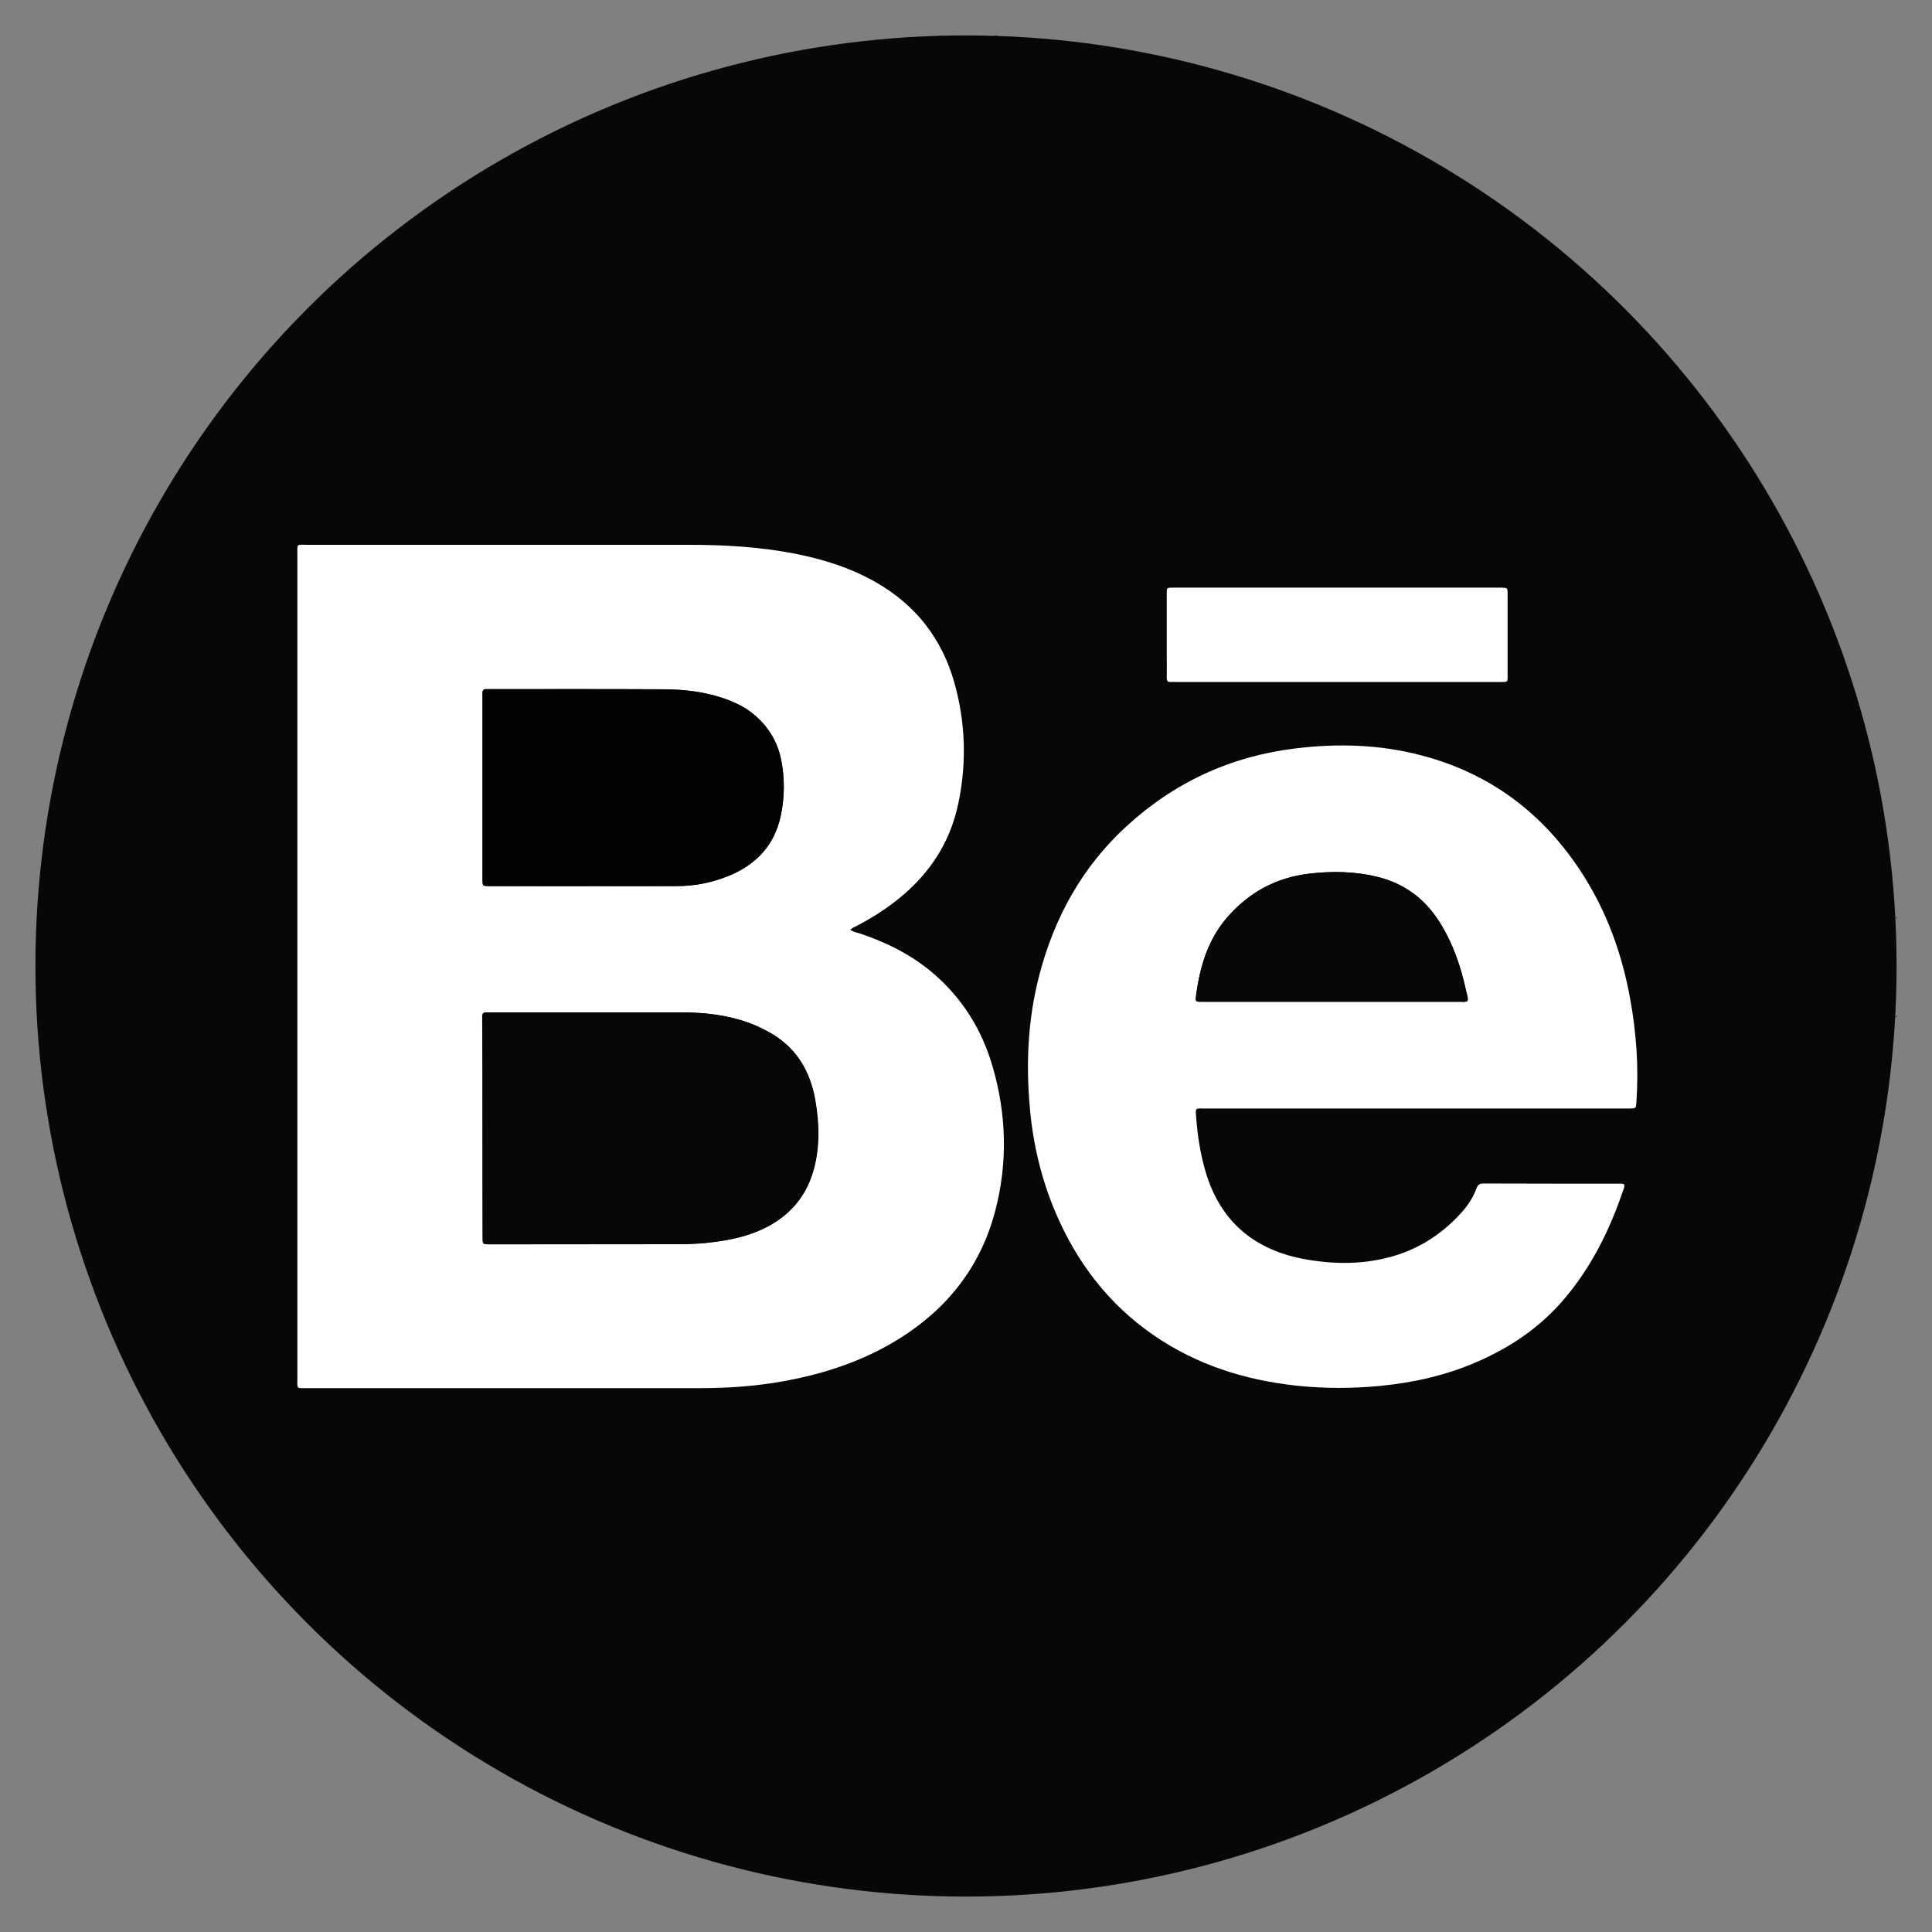 <?xml version="1.0" encoding="utf-8"?>
<!-- Generator: Adobe Illustrator 25.4.1, SVG Export Plug-In . SVG Version: 6.00 Build 0)  -->
<svg version="1.1" id="Ebene_1" xmlns="http://www.w3.org/2000/svg" xmlns:xlink="http://www.w3.org/1999/xlink" x="0px" y="0px"
	 viewBox="0 0 120 120" style="enable-background:new 0 0 120 120;" xml:space="preserve">
<rect x="0" y="0" width="120" height="120" fill="#808080" stroke="none"/>
<style type="text/css">
	.st0{fill:#060707;}
	.st1{fill:#010203;}
	.st2{fill:#FFFFFF;}
	.st3{fill:#010202;}
</style>
<circle class="st0" cx="60" cy="60" r="57.8"/>
<g>
	<path class="st1" d="M58.61,2.21c-0.12-0.04-0.25,0.07-0.37,0C58.37,2.21,58.49,2.21,58.61,2.21z"/>
	<path class="st1" d="M61.94,2.21c-0.06,0.12-0.12,0.02-0.18,0C61.82,2.21,61.88,2.21,61.94,2.21z"/>
	<path class="st1" d="M117.8,57.04c-0.03-0.03-0.1-0.06,0-0.09C117.8,56.98,117.8,57.01,117.8,57.04z"/>
	<path class="st1" d="M117.8,63.15c-0.04,0.03-0.06,0.01-0.05-0.03c0.01-0.02,0.03-0.04,0.05-0.06
		C117.8,63.09,117.8,63.12,117.8,63.15z"/>
	<path class="st2" d="M52.82,57.75c0.17,0.14,0.37,0.16,0.56,0.22c1.65,0.55,3.19,1.31,4.53,2.44c1.84,1.56,3.07,3.52,3.74,5.83
		c0.87,2.98,0.95,5.99,0.16,8.99c-0.9,3.43-2.96,6.05-5.96,7.92c-2.23,1.39-4.67,2.19-7.24,2.65c-1.69,0.3-3.39,0.42-5.1,0.42
		c-8.14,0-16.27,0-24.41,0c-0.73,0-0.63,0.08-0.63-0.65c0-17.03,0-34.05,0-51.08c0-0.76-0.1-0.65,0.67-0.65c7.89,0,15.78,0,23.67,0
		c2.21,0,4.4,0.13,6.57,0.55c1.76,0.35,3.46,0.88,5.03,1.78c2.48,1.42,4.1,3.51,4.87,6.24c0.69,2.46,0.77,4.96,0.25,7.46
		c-0.54,2.64-2,4.7-4.15,6.29c-0.68,0.51-1.4,0.95-2.15,1.34C53.08,57.58,52.93,57.62,52.82,57.75z M29.97,70.07
		c0,2.26,0,4.53,0,6.79c0,0.41,0.01,0.41,0.4,0.42c0.09,0,0.18,0,0.28,0c3.71,0,7.43-0.01,11.14-0.01c0.66,0,1.33-0.01,1.98-0.07
		c1.14-0.11,2.26-0.3,3.32-0.75c1.71-0.73,2.91-1.94,3.42-3.75c0.41-1.45,0.37-2.93,0.11-4.4c-0.32-1.84-1.22-3.31-2.91-4.22
		c-0.39-0.21-0.79-0.41-1.22-0.56c-1.34-0.48-2.72-0.64-4.13-0.64c-3.96,0-7.92,0-11.88,0c-0.09,0-0.19,0-0.28,0
		c-0.18-0.01-0.25,0.08-0.25,0.25c0,0.12,0,0.25,0,0.37C29.97,65.69,29.97,67.88,29.97,70.07z M36.44,55.04c0,0,0-0.01,0-0.01
		c1.86,0,3.73,0.01,5.59,0c1.12,0,2.2-0.22,3.24-0.64c1.7-0.7,2.82-1.89,3.22-3.71c0.25-1.17,0.26-2.36,0.02-3.53
		c-0.22-1.06-0.75-1.95-1.56-2.67c-0.58-0.52-1.27-0.86-2.01-1.11c-1.19-0.41-2.43-0.55-3.68-0.56c-3.62-0.02-7.24-0.01-10.86-0.01
		c-0.06,0-0.12,0-0.18,0c-0.17-0.01-0.26,0.06-0.25,0.24c0,0.09,0,0.18,0,0.28c0,3.73,0,7.46,0,11.18c0,0.06,0,0.12,0,0.18
		c0.01,0.34,0.01,0.34,0.37,0.35c0.11,0,0.22,0,0.32,0C32.59,55.04,34.52,55.04,36.44,55.04z"/>
	<path class="st2" d="M100.87,73.57c0.05,0.09,0.01,0.18-0.02,0.27c-0.86,2.56-2.04,4.95-3.83,7c-1.47,1.68-3.27,2.88-5.31,3.76
		c-1.91,0.83-3.92,1.28-5.98,1.48c-1.75,0.17-3.51,0.17-5.26-0.02c-3.17-0.35-6.14-1.29-8.79-3.11c-2.83-1.94-4.81-4.55-6.14-7.69
		c-0.88-2.09-1.39-4.27-1.58-6.52c-0.24-2.74-0.11-5.45,0.58-8.12c0.93-3.6,2.66-6.76,5.42-9.29c2.97-2.73,6.47-4.35,10.48-4.84
		c2.66-0.33,5.3-0.25,7.89,0.44c4.24,1.12,7.52,3.59,9.9,7.26c1.56,2.4,2.51,5.03,3.02,7.83c0.39,2.13,0.54,4.28,0.39,6.44
		c-0.03,0.38-0.02,0.38-0.39,0.39c-0.12,0-0.25,0-0.37,0c-8.68,0-17.35,0-26.03,0c-0.64,0-0.6-0.07-0.55,0.6
		c0.09,1.14,0.26,2.26,0.59,3.36c0.94,3.13,3.09,4.87,6.26,5.42c1.8,0.31,3.59,0.31,5.36-0.2c1.72-0.5,3.15-1.45,4.33-2.79
		c0.37-0.42,0.67-0.89,0.86-1.41c0.08-0.22,0.18-0.32,0.42-0.32c2.85,0.01,5.7,0.01,8.55,0.01
		C100.73,73.52,100.81,73.51,100.87,73.57z M91.15,62.17c0.05-0.21-0.04-0.4-0.08-0.59c-0.33-1.54-0.84-3.02-1.69-4.36
		c-0.92-1.45-2.21-2.37-3.88-2.77c-1.4-0.34-2.8-0.35-4.22-0.18c-2.05,0.25-3.74,1.18-5.08,2.74c-1.15,1.34-1.65,2.96-1.89,4.68
		c-0.08,0.59-0.08,0.53,0.45,0.53c5.31,0,10.62,0,15.94,0C90.85,62.22,91,62.26,91.15,62.17z"/>
	<path class="st2" d="M83.07,36.5c3.28,0,6.56,0,9.85,0c0.11,0,0.22,0,0.32,0c0.4,0.01,0.4,0.01,0.4,0.41c0,1.65,0,3.3,0,4.95
		c0,0.52,0.06,0.5-0.5,0.5c-4.39,0-8.78,0-13.17,0c-2.3,0-4.59,0-6.89,0c-0.12,0-0.25-0.01-0.37,0c-0.18,0.01-0.24-0.07-0.24-0.25
		c0.01-0.46,0-0.92,0-1.39c0-1.25,0-2.5,0-3.74c0-0.5-0.05-0.48,0.47-0.48C76.32,36.5,79.7,36.5,83.07,36.5z"/>
	<path class="st0" d="M29.97,70.07c0-2.19,0-4.38,0-6.56c0-0.12,0-0.25,0-0.37c-0.01-0.17,0.07-0.26,0.25-0.25c0.09,0,0.18,0,0.28,0
		c3.96,0,7.92,0,11.88,0c1.41,0,2.8,0.16,4.13,0.64c0.42,0.15,0.82,0.35,1.22,0.56c1.69,0.91,2.58,2.38,2.91,4.22
		c0.26,1.47,0.3,2.94-0.11,4.4c-0.52,1.81-1.71,3.03-3.42,3.75c-1.06,0.45-2.18,0.63-3.32,0.75c-0.66,0.07-1.32,0.07-1.98,0.07
		c-3.71,0-7.43,0.01-11.14,0.01c-0.09,0-0.18,0-0.28,0c-0.4-0.01-0.4-0.01-0.4-0.42C29.97,74.6,29.97,72.33,29.97,70.07z"/>
	<path class="st3" d="M36.44,55.04c-1.93,0-3.85,0-5.78,0c-0.11,0-0.22,0-0.32,0c-0.36-0.01-0.36-0.01-0.37-0.35
		c0-0.06,0-0.12,0-0.18c0-3.73,0-7.46,0-11.18c0-0.09,0.01-0.19,0-0.28c-0.01-0.18,0.08-0.25,0.25-0.24c0.06,0,0.12,0,0.18,0
		c3.62,0,7.24-0.01,10.86,0.01c1.25,0.01,2.49,0.15,3.68,0.56c0.73,0.25,1.42,0.59,2.01,1.11c0.81,0.72,1.34,1.61,1.56,2.67
		c0.24,1.18,0.23,2.36-0.02,3.53c-0.39,1.82-1.52,3.01-3.22,3.71c-1.04,0.43-2.12,0.64-3.24,0.64c-1.86,0.01-3.73,0-5.59,0
		C36.44,55.03,36.44,55.03,36.44,55.04z"/>
	<path class="st0" d="M91.15,62.17c-0.14,0.08-0.3,0.05-0.45,0.05c-5.31,0-10.62,0-15.94,0c-0.53,0-0.53,0.05-0.45-0.53
		c0.24-1.72,0.74-3.34,1.89-4.68c1.34-1.56,3.03-2.49,5.08-2.74c1.42-0.17,2.82-0.15,4.22,0.18c1.67,0.4,2.95,1.33,3.88,2.77
		c0.86,1.34,1.36,2.82,1.69,4.36C91.11,61.78,91.2,61.97,91.15,62.17z"/>
</g>
</svg>
